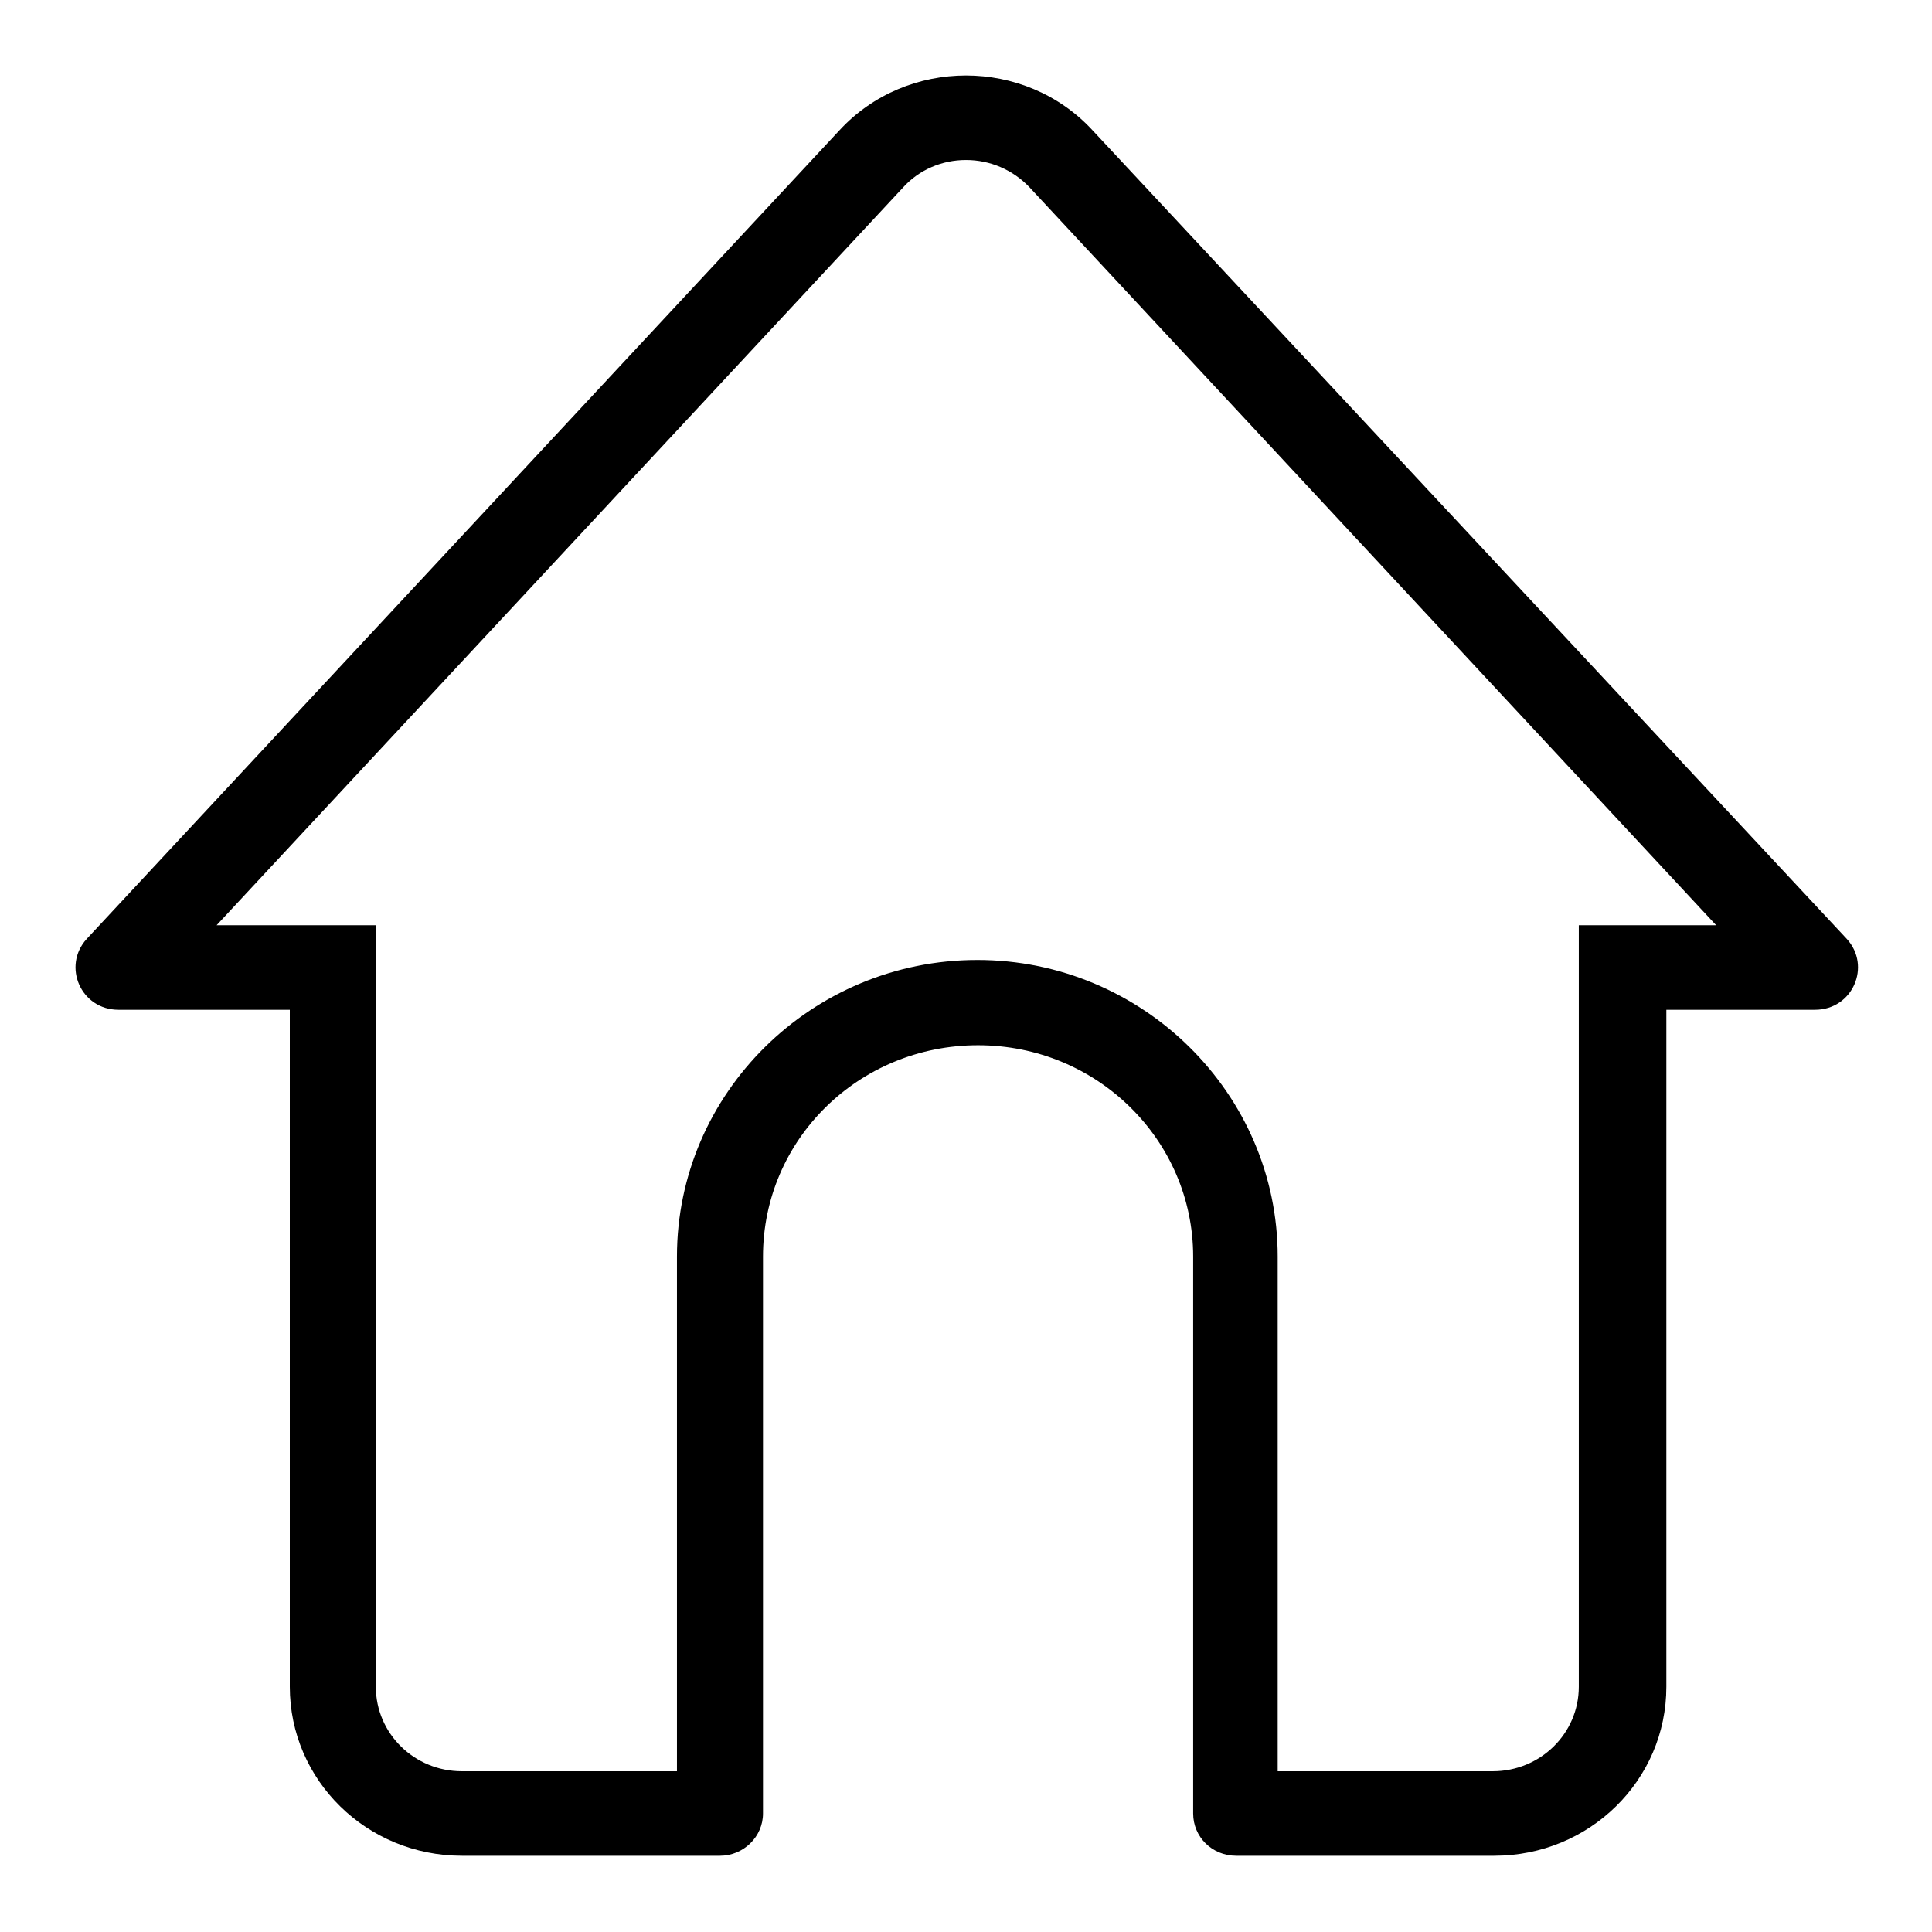 <?xml version="1.0" encoding="utf-8"?>
<!-- Svg Vector Icons : http://www.onlinewebfonts.com/icon -->
<!DOCTYPE svg PUBLIC "-//W3C//DTD SVG 1.1//EN" "http://www.w3.org/Graphics/SVG/1.1/DTD/svg11.dtd">
<svg version="1.1" xmlns="http://www.w3.org/2000/svg" xmlns:xlink="http://www.w3.org/1999/xlink" x="0px" y="0px" viewBox="0 0 256 256" enable-background="new 0 0 256 256" xml:space="preserve">
<g> <path fill="#000000" d="M128,21.2c3.2,0,6.2,1.3,8.4,3.6l91,97.8h-6.8h-11.4v11.2v89.7c0,6.2-5.1,11.2-11.4,11.2h-28.5v-68.2 c0-21.6-17.9-39.3-39.8-39.3s-39.8,17.6-39.8,39.3v68.2H61.2c-6.3,0-11.4-5-11.4-11.2v-89.7v-11.2H38.4h-9.7l91-97.8 C121.8,22.5,124.8,21.2,128,21.2 M128,10c-6.1,0-12.3,2.4-16.8,7.3L11.5,124.4c-3.3,3.6-0.8,9.4,4.2,9.4h22.7v89.7 c0,12.4,10.2,22.4,22.8,22.4h34.2c3.1,0,5.7-2.5,5.7-5.6v-73.8c0-15.5,12.7-28,28.5-28s28.5,12.6,28.5,28v73.8 c0,3.1,2.5,5.6,5.7,5.6h34.2c12.6,0,22.8-10,22.8-22.4v-89.7h19.7c5,0,7.5-5.8,4.2-9.4L144.8,17.3C140.3,12.4,134.1,10,128,10 L128,10z"/></g>
</svg>